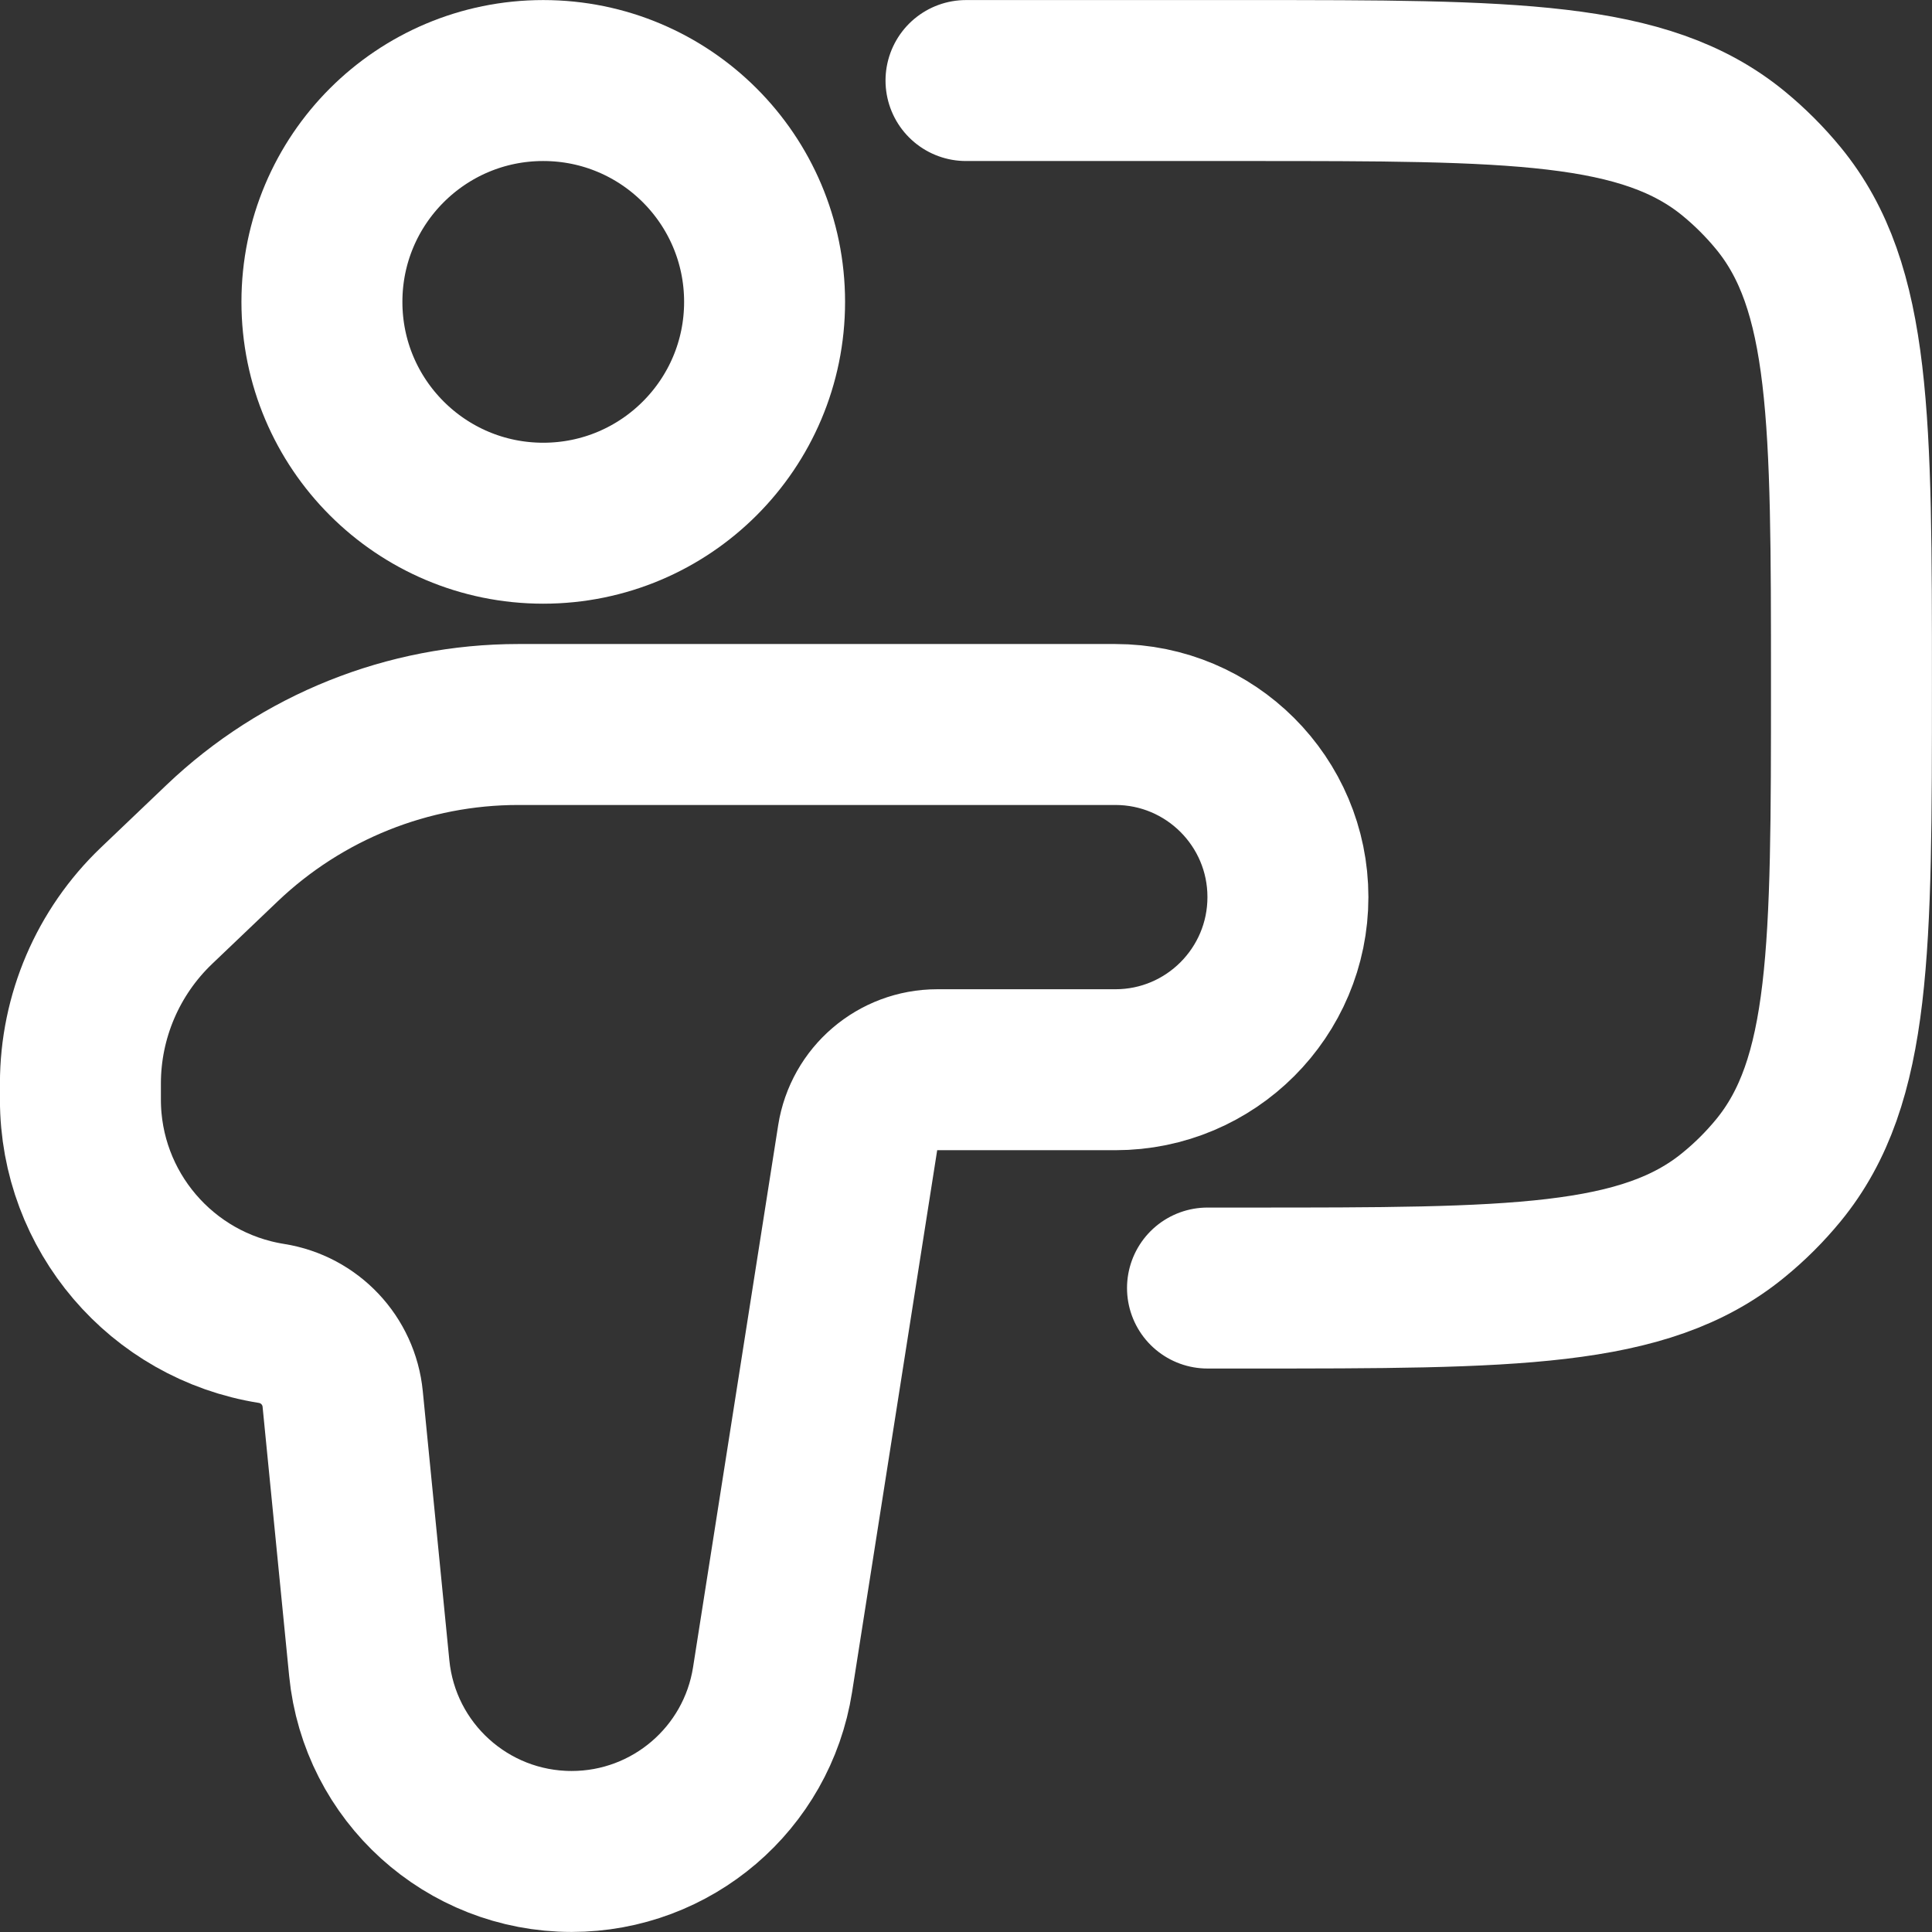 <svg width="16" height="16" viewBox="0 0 16 16" fill="none" xmlns="http://www.w3.org/2000/svg">
<rect x="0" y="0" width="16" height="16" fill="#333333" stroke="none"/>
<g id="Lessons3">
<path id="Vector 1" d="M8 0.667H10.333C12.525 0.667 13.621 0.667 14.358 1.272C14.493 1.383 14.617 1.507 14.728 1.642C15.333 2.379 15.333 3.475 15.333 5.667V5.667C15.333 7.858 15.333 8.954 14.728 9.692C14.617 9.827 14.493 9.951 14.358 10.061C13.621 10.667 12.525 10.667 10.333 10.667H10" stroke="white" stroke-width="1.333" stroke-linecap="round"/>
<circle id="Ellipse 348" cx="4.499" cy="2.5" r="1.833" stroke="white" stroke-width="1.333"/>
<path id="Vector 2" d="M9.237 6H4.292C3.379 6 2.501 6.352 1.84 6.982L1.296 7.501C0.894 7.885 0.666 8.417 0.666 8.973V9.107C0.666 10.029 1.337 10.815 2.248 10.96C2.564 11.01 2.807 11.267 2.838 11.586L3.058 13.815C3.143 14.677 3.868 15.333 4.734 15.333C5.563 15.333 6.269 14.73 6.398 13.911L7.103 9.422C7.154 9.098 7.433 8.859 7.762 8.859H9.237C10.026 8.859 10.666 8.219 10.666 7.429C10.666 6.64 10.026 6 9.237 6Z" stroke="white" stroke-width="1.333" stroke-linecap="round"/>
</g>
</svg>
